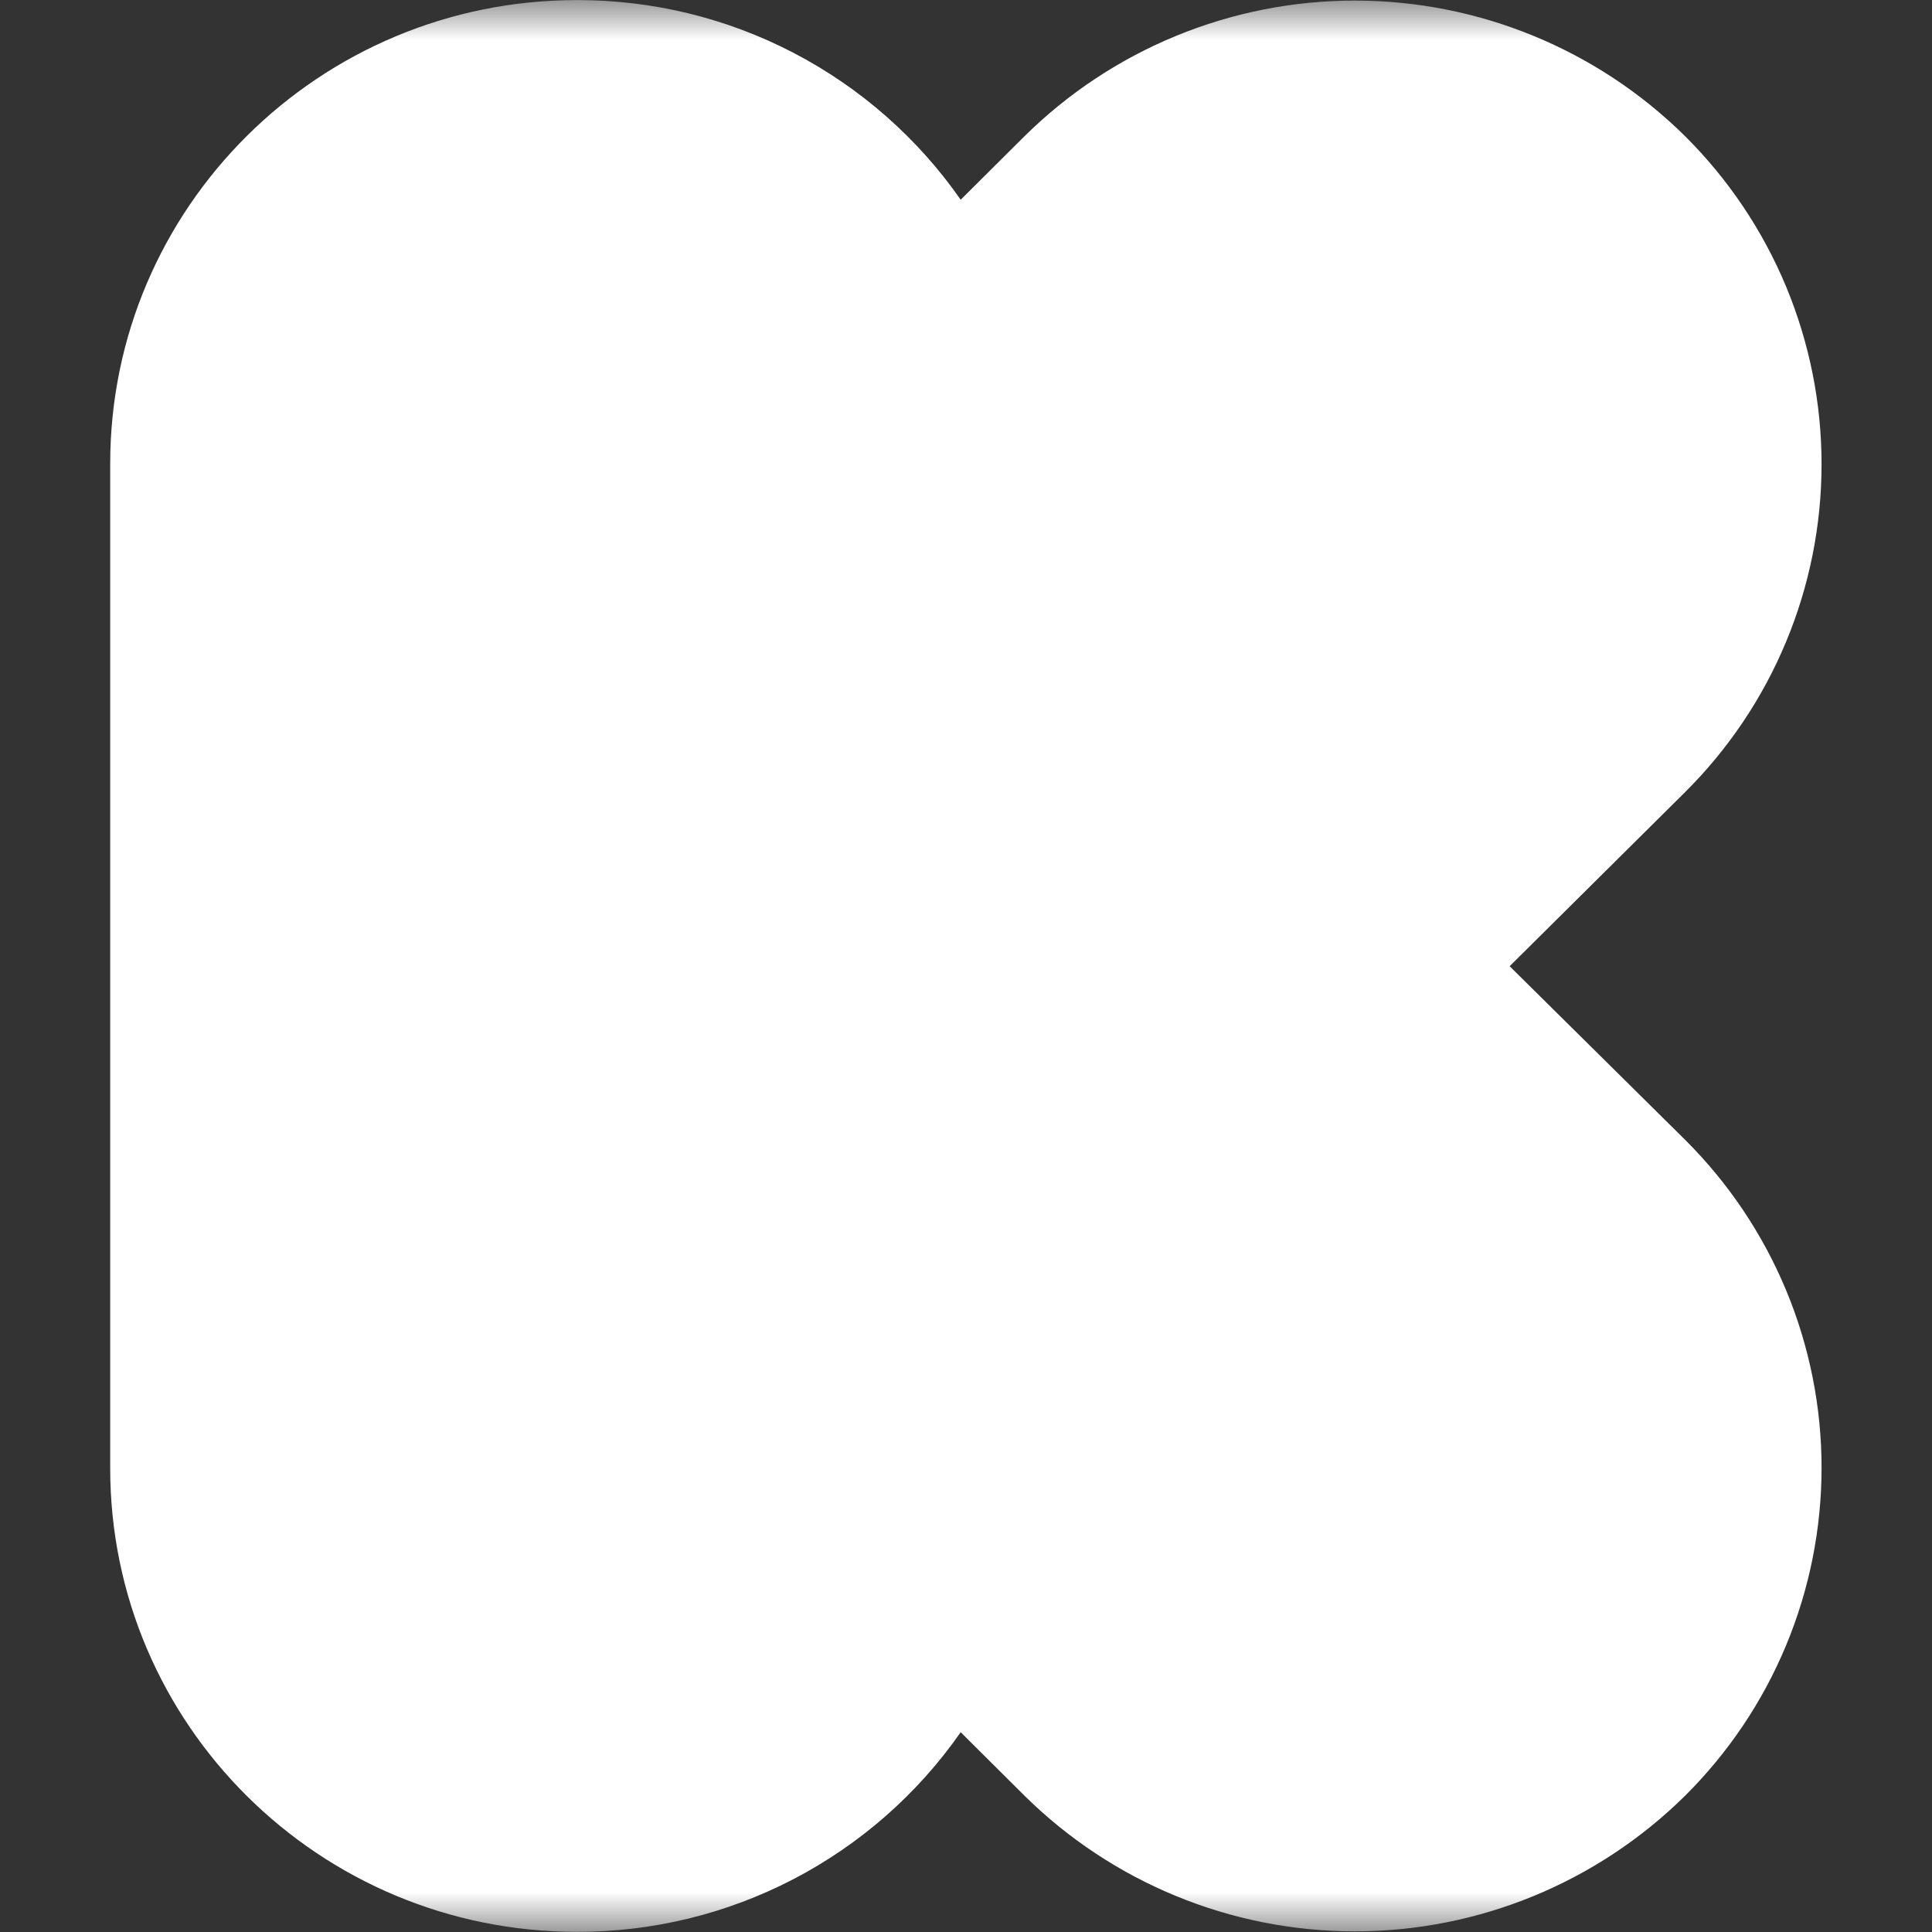 <svg fill="none" height="24" viewBox="0 0 24 24" width="24" xmlns="http://www.w3.org/2000/svg" xmlns:xlink="http://www.w3.org/1999/xlink"><rect x="0" y="0" width="24" height="24" fill="#333333" stroke="none"/><clipPath id="a"><path d="m0 0h24v24h-24z"/></clipPath><mask id="b" height="24" maskUnits="userSpaceOnUse" width="24" x="0" y="0"><path d="m24 0h-24v24h24z" fill="#fff"/></mask><g clip-path="url(#a)"><g mask="url(#b)"><path d="m18.75 12.006 2.182-2.165c.537-.534.964-1.168 1.255-1.868.291-.699.441-1.449.441-2.207 0-.757-.15-1.507-.441-2.207-.291-.699-.718-1.334-1.255-1.868-1.092-1.079-2.566-1.684-4.102-1.684s-3.009.605-4.102 1.684l-.794.79c-.535-.768-1.249-1.394-2.079-1.826-.83-.432-1.753-.656-2.689-.654-3.2 0-5.797 2.579-5.797 5.759v12.48c0 3.179 2.597 5.758 5.797 5.758.936.002 1.858-.222 2.689-.654.83-.432 1.544-1.058 2.079-1.826l.794.79c1.093 1.079 2.566 1.684 4.102 1.684s3.009-.605 4.102-1.684c.537-.534.964-1.168 1.255-1.868.291-.699.441-1.449.441-2.207 0-.757-.15-1.507-.441-2.207-.291-.699-.718-1.334-1.255-1.868l-2.182-2.159z" fill="#fff"/></g></g></svg>